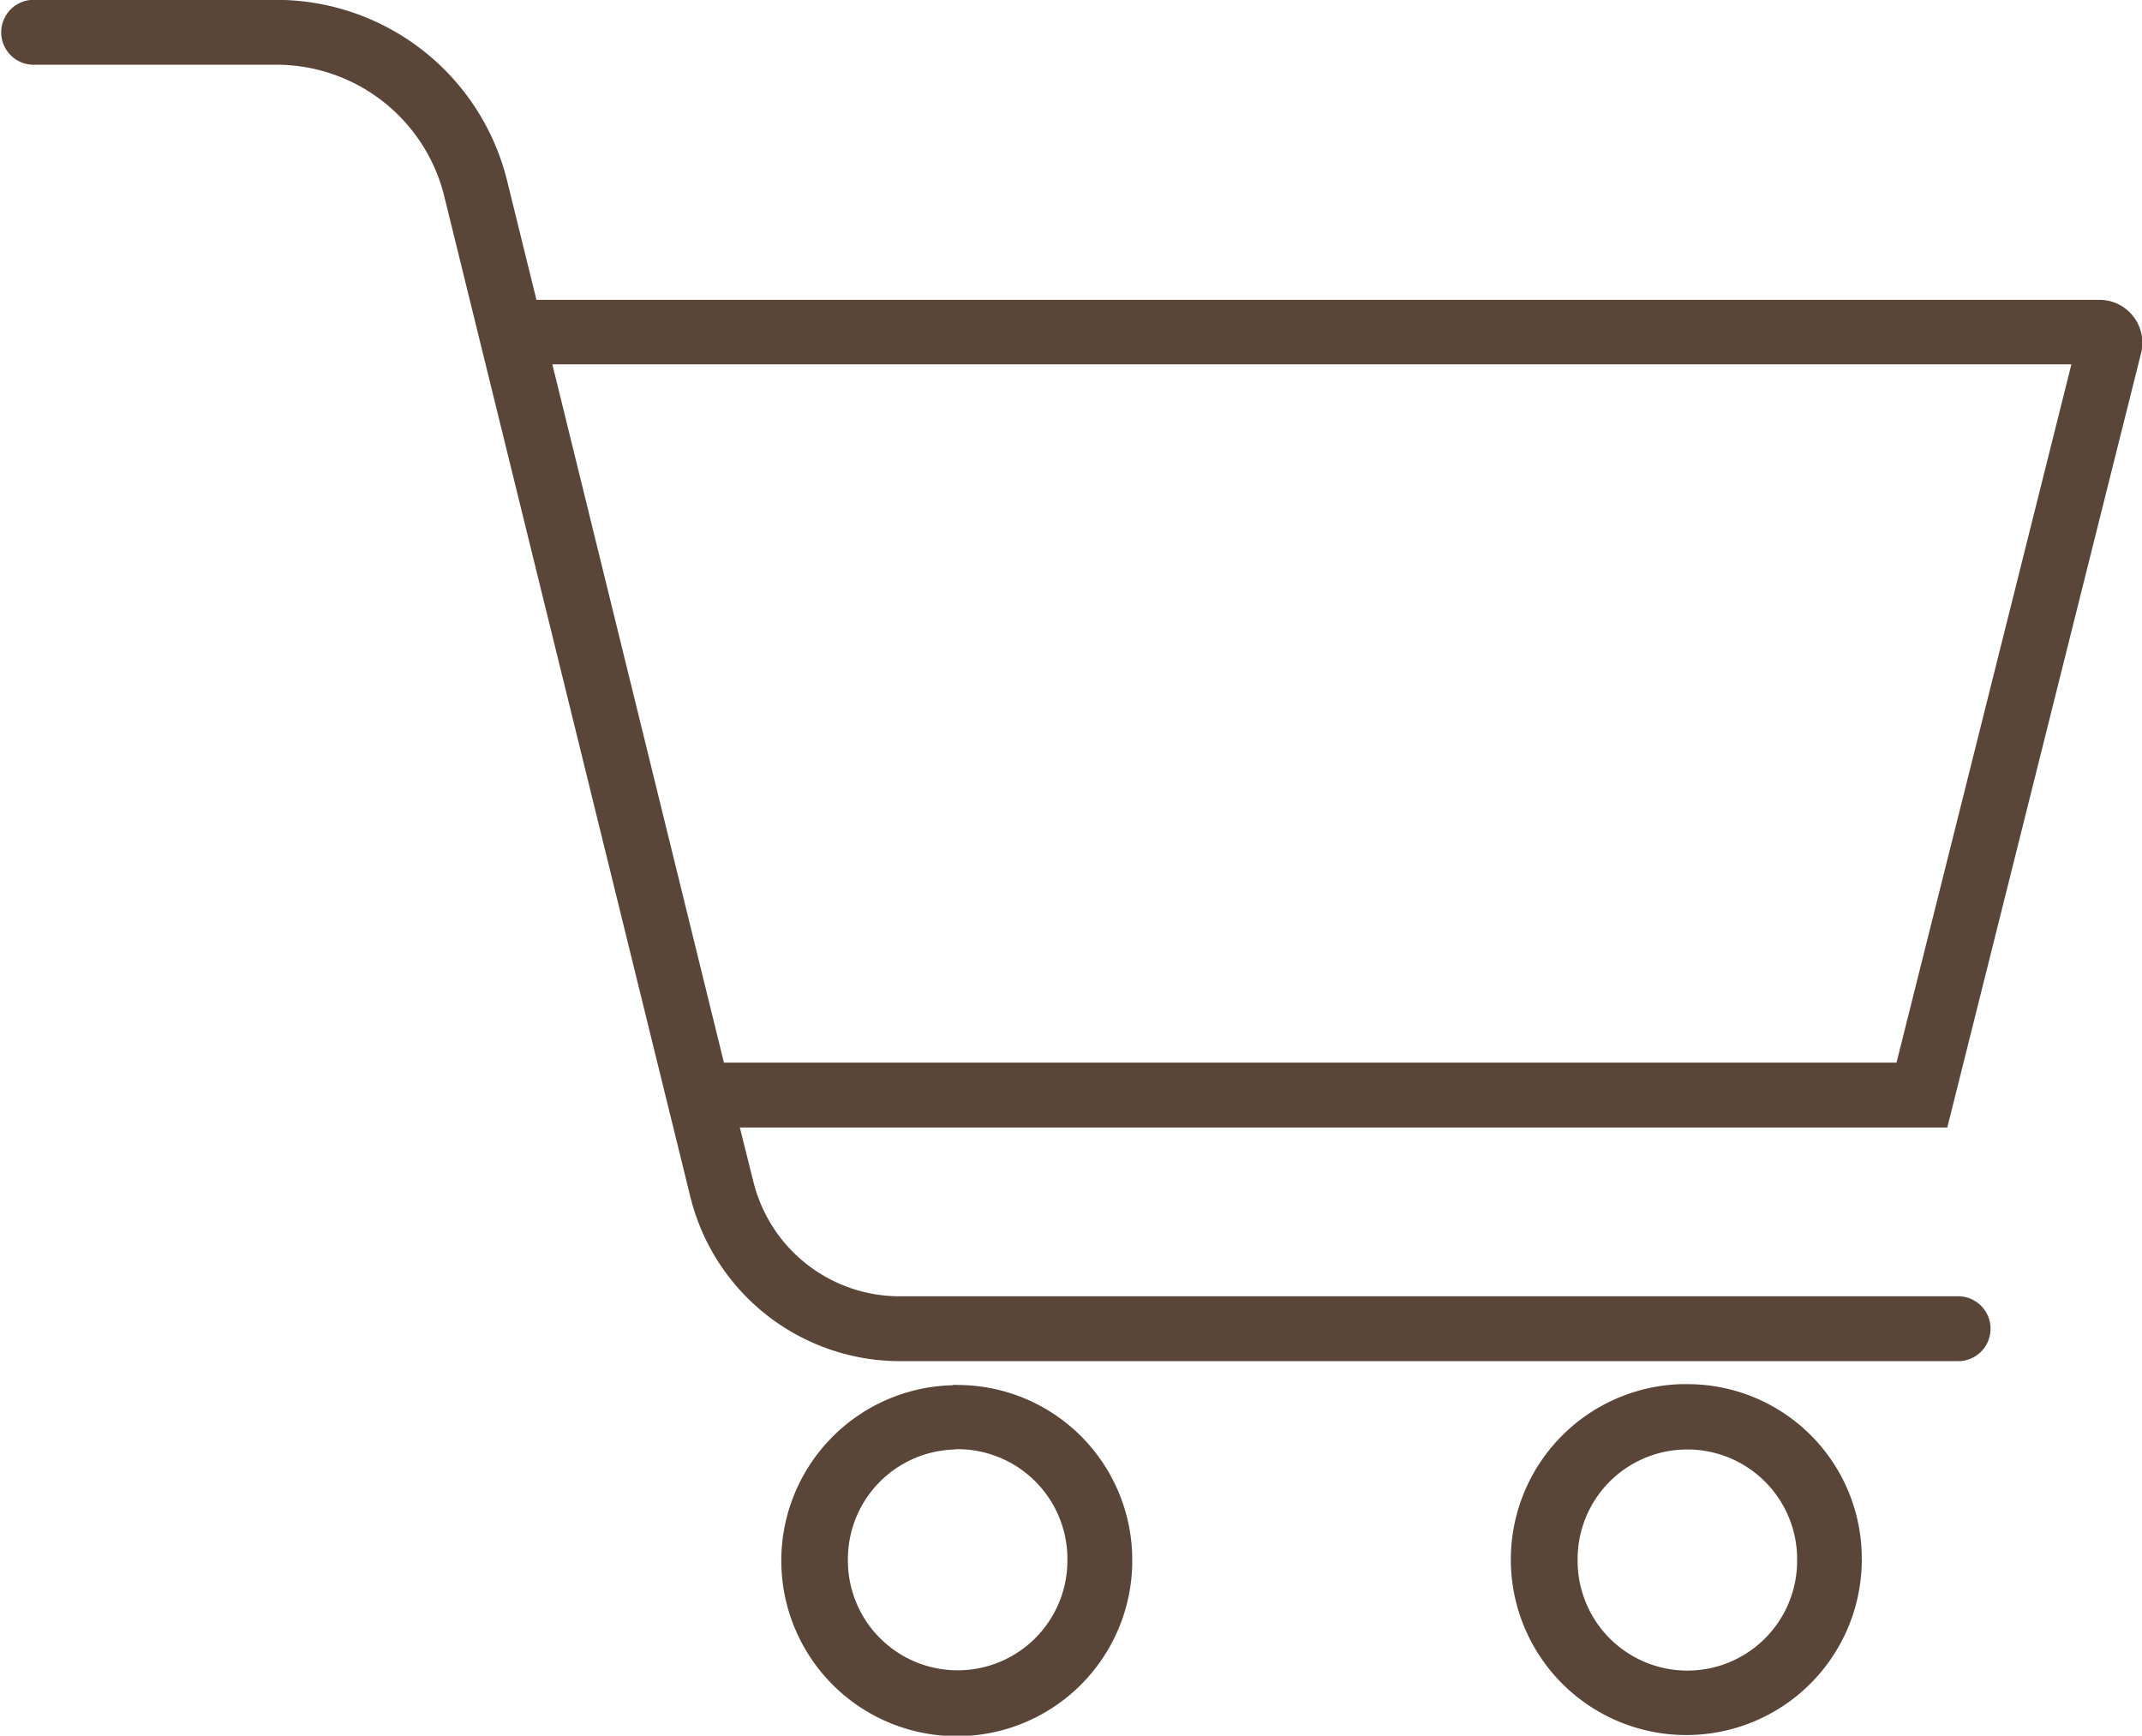 <svg xmlns="http://www.w3.org/2000/svg" xmlns:xlink="http://www.w3.org/1999/xlink" width="31.737" height="25.715" viewBox="0 0 31.737 25.715"><defs><clipPath id="a"><rect width="5.772" height="5.866" fill="#594639"/></clipPath><clipPath id="c"><rect width="31.737" height="20.201" fill="#594639"/></clipPath></defs><g transform="translate(7085.204 23487.717)"><g transform="translate(-7073.661 -23467.867)"><g clip-path="url(#a)"><path d="M8.789,14.736a2.6,2.6,0,1,0,2.66,2.633V17.32a2.591,2.591,0,0,0-2.588-2.588.471.471,0,0,0-.072,0m.033.952a1.627,1.627,0,0,1,1.666,1.584v.048a1.626,1.626,0,0,1-3.252.035V17.32a1.625,1.625,0,0,1,1.586-1.632" transform="translate(-6.216 -14.063)" fill="#594639"/></g></g><g transform="translate(-7062.838 -23467.867)"><g clip-path="url(#a)"><path d="M14.65,14.725a2.6,2.6,0,1,0,2.644,2.636.057.057,0,0,0,0-.035,2.581,2.581,0,0,0-2.568-2.6Zm.02.969a1.627,1.627,0,0,1,1.666,1.584v.048a1.626,1.626,0,0,1-3.252.035v-.035a1.623,1.623,0,0,1,1.586-1.632" transform="translate(-12.075 -14.069)" fill="#594639"/></g></g><g transform="translate(-7085.204 -23487.717)"><g clip-path="url(#c)"><path d="M.477,3.442a.481.481,0,0,0,0,.961H4.095A2.561,2.561,0,0,1,6.582,6.35l3.646,14.823a3.2,3.2,0,0,0,3.106,2.437h15.7a.481.481,0,0,0,0-.961h-15.7a2.233,2.233,0,0,1-2.172-1.7l-.2-.8h17.89L31.722,8.681a.636.636,0,0,0-.619-.795H7.948L7.513,6.119A3.522,3.522,0,0,0,4.095,3.442Zm7.707,5.4H30.691L28.1,19.187H10.726Z" transform="translate(0 -3.444)" fill="#594639"/></g></g></g></svg>